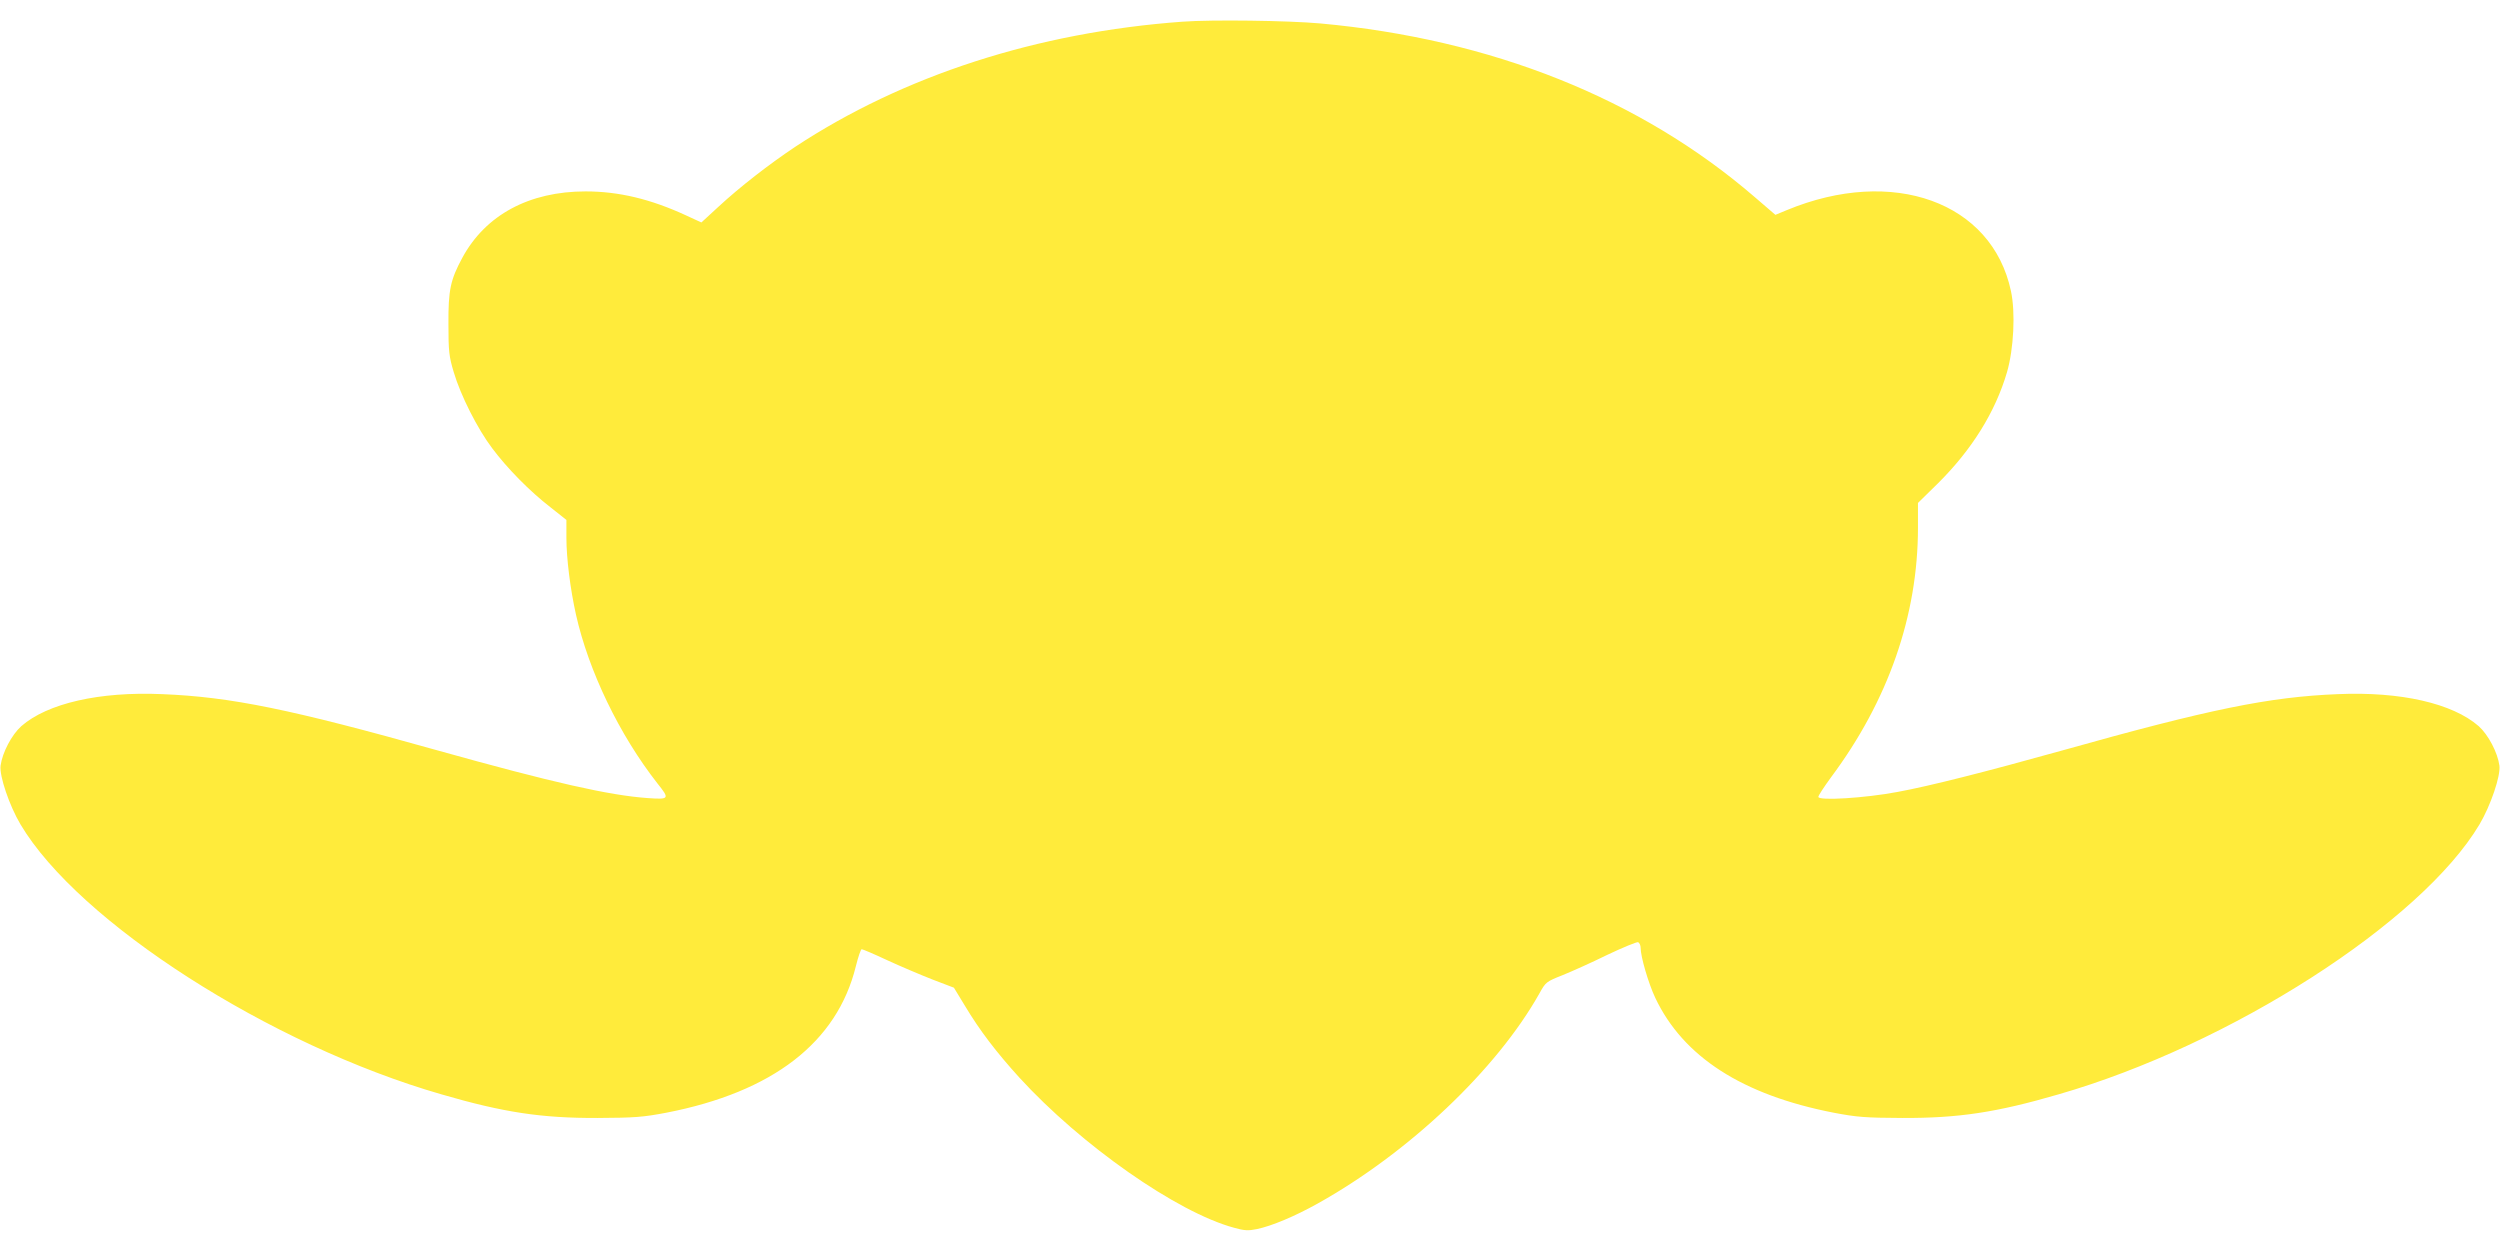 <?xml version="1.0" standalone="no"?>
<!DOCTYPE svg PUBLIC "-//W3C//DTD SVG 20010904//EN"
 "http://www.w3.org/TR/2001/REC-SVG-20010904/DTD/svg10.dtd">
<svg version="1.0" xmlns="http://www.w3.org/2000/svg"
 width="1280pt" height="640pt" viewBox="0 0 1280 640"
 preserveAspectRatio="xMidYMid meet">
<g transform="translate(0,640) scale(0.1,-0.1)"
fill="#ffeb3b" stroke="none">
<path d="M6055 6289 c-745 -54 -1430 -276 -1984 -641 -132 -88 -283 -205 -393
-307 l-87 -80 -78 36 c-182 84 -345 123 -515 123 -288 0 -512 -120 -631 -340
-61 -113 -72 -165 -71 -340 0 -138 3 -165 27 -245 35 -119 122 -291 197 -390
76 -102 192 -220 298 -302 l82 -65 0 -91 c0 -107 20 -263 49 -394 65 -289 222
-615 417 -864 64 -80 62 -83 -52 -75 -195 14 -484 79 -1074 244 -751 211
-1059 274 -1410 288 -321 14 -587 -47 -721 -164 -49 -44 -97 -135 -106 -202
-7 -52 45 -205 102 -301 298 -501 1277 -1129 2155 -1382 319 -93 513 -122 800
-121 190 1 231 4 352 27 545 106 874 360 970 750 12 48 25 87 30 87 5 0 64
-25 130 -56 67 -31 171 -75 232 -99 l110 -42 56 -92 c76 -127 161 -238 278
-367 317 -347 808 -691 1100 -770 53 -15 73 -16 117 -7 77 16 195 66 310 130
467 260 918 687 1137 1077 32 58 35 60 118 93 47 19 150 65 229 104 80 38 151
67 158 65 7 -3 13 -16 13 -29 0 -45 40 -182 75 -256 143 -302 446 -497 913
-588 121 -23 162 -26 352 -27 287 -1 481 28 800 121 878 253 1857 881 2155
1382 57 96 109 249 102 301 -9 67 -57 158 -106 202 -134 117 -400 178 -721
164 -351 -14 -659 -77 -1410 -288 -394 -110 -682 -183 -846 -213 -164 -31
-404 -46 -404 -25 0 7 29 51 64 99 294 394 446 830 446 1280 l0 126 103 101
c173 172 293 364 353 569 34 118 44 304 20 415 -97 456 -605 639 -1148 414
l-58 -24 -107 92 c-585 504 -1347 808 -2223 888 -168 15 -555 20 -705 9z"/>
</g>
</svg>
